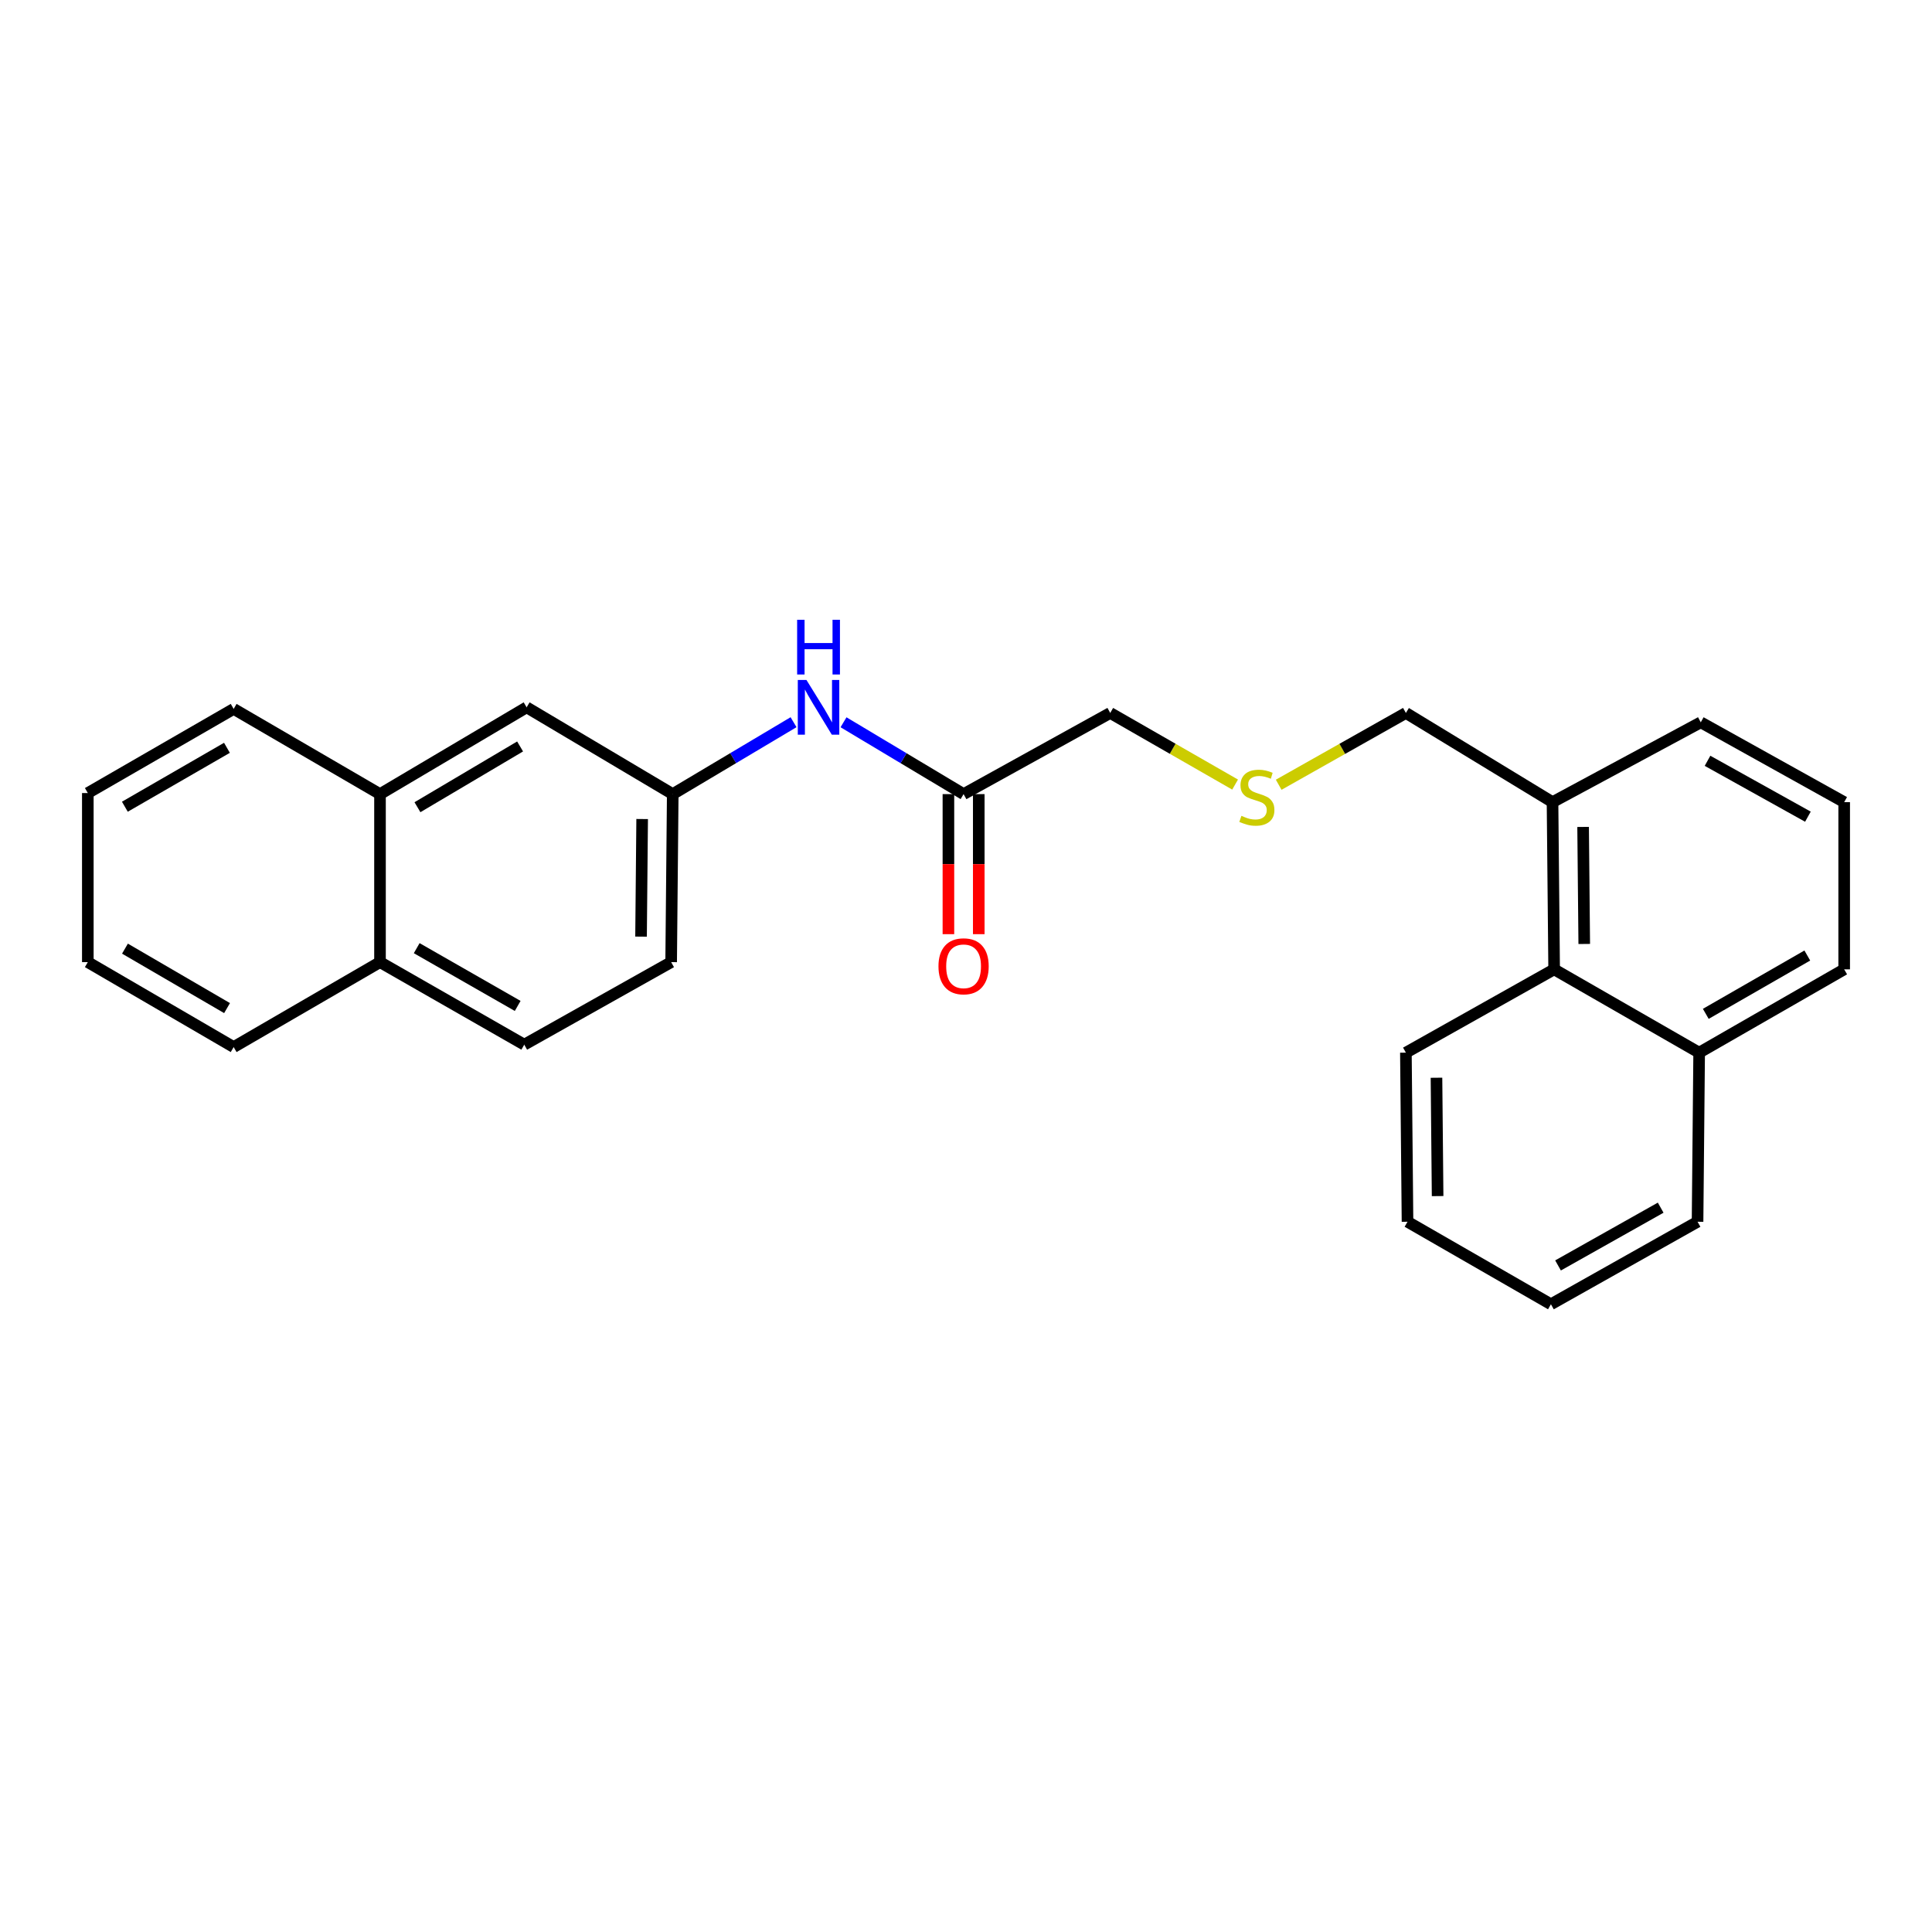 <?xml version='1.0' encoding='iso-8859-1'?>
<svg version='1.1' baseProfile='full'
              xmlns='http://www.w3.org/2000/svg'
                      xmlns:rdkit='http://www.rdkit.org/xml'
                      xmlns:xlink='http://www.w3.org/1999/xlink'
                  xml:space='preserve'
width='1000px' height='1000px' viewBox='0 0 1000 1000'>
<!-- END OF HEADER -->
<rect style='opacity:1.0;fill:#FFFFFF;stroke:none' width='1000' height='1000' x='0' y='0'> </rect>
<path class='bond-0' d='M 498.752,411.033 L 467.678,392.439' style='fill:none;fill-rule:evenodd;stroke:#000000;stroke-width:6px;stroke-linecap:butt;stroke-linejoin:miter;stroke-opacity:1' />
<path class='bond-0' d='M 467.678,392.439 L 436.604,373.844' style='fill:none;fill-rule:evenodd;stroke:#0000FF;stroke-width:6px;stroke-linecap:butt;stroke-linejoin:miter;stroke-opacity:1' />
<path class='bond-5' d='M 490.898,411.033 L 490.898,447.279' style='fill:none;fill-rule:evenodd;stroke:#000000;stroke-width:6px;stroke-linecap:butt;stroke-linejoin:miter;stroke-opacity:1' />
<path class='bond-5' d='M 490.898,447.279 L 490.898,483.525' style='fill:none;fill-rule:evenodd;stroke:#FF0000;stroke-width:6px;stroke-linecap:butt;stroke-linejoin:miter;stroke-opacity:1' />
<path class='bond-5' d='M 506.606,411.033 L 506.606,447.279' style='fill:none;fill-rule:evenodd;stroke:#000000;stroke-width:6px;stroke-linecap:butt;stroke-linejoin:miter;stroke-opacity:1' />
<path class='bond-5' d='M 506.606,447.279 L 506.606,483.525' style='fill:none;fill-rule:evenodd;stroke:#FF0000;stroke-width:6px;stroke-linecap:butt;stroke-linejoin:miter;stroke-opacity:1' />
<path class='bond-12' d='M 498.752,411.033 L 574.657,369.023' style='fill:none;fill-rule:evenodd;stroke:#000000;stroke-width:6px;stroke-linecap:butt;stroke-linejoin:miter;stroke-opacity:1' />
<path class='bond-2' d='M 410.741,373.809 L 379.475,392.421' style='fill:none;fill-rule:evenodd;stroke:#0000FF;stroke-width:6px;stroke-linecap:butt;stroke-linejoin:miter;stroke-opacity:1' />
<path class='bond-2' d='M 379.475,392.421 L 348.209,411.033' style='fill:none;fill-rule:evenodd;stroke:#000000;stroke-width:6px;stroke-linecap:butt;stroke-linejoin:miter;stroke-opacity:1' />
<path class='bond-1' d='M 804.421,501.729 L 803.583,415.187' style='fill:none;fill-rule:evenodd;stroke:#000000;stroke-width:6px;stroke-linecap:butt;stroke-linejoin:miter;stroke-opacity:1' />
<path class='bond-1' d='M 820.002,488.596 L 819.416,428.016' style='fill:none;fill-rule:evenodd;stroke:#000000;stroke-width:6px;stroke-linecap:butt;stroke-linejoin:miter;stroke-opacity:1' />
<path class='bond-10' d='M 804.421,501.729 L 879.479,544.856' style='fill:none;fill-rule:evenodd;stroke:#000000;stroke-width:6px;stroke-linecap:butt;stroke-linejoin:miter;stroke-opacity:1' />
<path class='bond-16' d='M 804.421,501.729 L 727.687,544.856' style='fill:none;fill-rule:evenodd;stroke:#000000;stroke-width:6px;stroke-linecap:butt;stroke-linejoin:miter;stroke-opacity:1' />
<path class='bond-4' d='M 348.209,411.033 L 272.583,366.108' style='fill:none;fill-rule:evenodd;stroke:#000000;stroke-width:6px;stroke-linecap:butt;stroke-linejoin:miter;stroke-opacity:1' />
<path class='bond-11' d='M 348.209,411.033 L 347.388,497.994' style='fill:none;fill-rule:evenodd;stroke:#000000;stroke-width:6px;stroke-linecap:butt;stroke-linejoin:miter;stroke-opacity:1' />
<path class='bond-11' d='M 332.378,423.929 L 331.804,484.802' style='fill:none;fill-rule:evenodd;stroke:#000000;stroke-width:6px;stroke-linecap:butt;stroke-linejoin:miter;stroke-opacity:1' />
<path class='bond-3' d='M 196.688,411.033 L 272.583,366.108' style='fill:none;fill-rule:evenodd;stroke:#000000;stroke-width:6px;stroke-linecap:butt;stroke-linejoin:miter;stroke-opacity:1' />
<path class='bond-3' d='M 216.073,417.812 L 269.2,386.364' style='fill:none;fill-rule:evenodd;stroke:#000000;stroke-width:6px;stroke-linecap:butt;stroke-linejoin:miter;stroke-opacity:1' />
<path class='bond-17' d='M 196.688,411.033 L 120.94,366.929' style='fill:none;fill-rule:evenodd;stroke:#000000;stroke-width:6px;stroke-linecap:butt;stroke-linejoin:miter;stroke-opacity:1' />
<path class='bond-25' d='M 196.688,411.033 L 196.688,497.994' style='fill:none;fill-rule:evenodd;stroke:#000000;stroke-width:6px;stroke-linecap:butt;stroke-linejoin:miter;stroke-opacity:1' />
<path class='bond-6' d='M 803.583,415.187 L 727.687,369.023' style='fill:none;fill-rule:evenodd;stroke:#000000;stroke-width:6px;stroke-linecap:butt;stroke-linejoin:miter;stroke-opacity:1' />
<path class='bond-15' d='M 803.583,415.187 L 880.316,373.866' style='fill:none;fill-rule:evenodd;stroke:#000000;stroke-width:6px;stroke-linecap:butt;stroke-linejoin:miter;stroke-opacity:1' />
<path class='bond-7' d='M 196.688,497.994 L 271.353,540.711' style='fill:none;fill-rule:evenodd;stroke:#000000;stroke-width:6px;stroke-linecap:butt;stroke-linejoin:miter;stroke-opacity:1' />
<path class='bond-7' d='M 215.688,490.768 L 267.953,520.669' style='fill:none;fill-rule:evenodd;stroke:#000000;stroke-width:6px;stroke-linecap:butt;stroke-linejoin:miter;stroke-opacity:1' />
<path class='bond-19' d='M 196.688,497.994 L 120.94,541.959' style='fill:none;fill-rule:evenodd;stroke:#000000;stroke-width:6px;stroke-linecap:butt;stroke-linejoin:miter;stroke-opacity:1' />
<path class='bond-8' d='M 639.285,406.097 L 606.971,387.56' style='fill:none;fill-rule:evenodd;stroke:#CCCC00;stroke-width:6px;stroke-linecap:butt;stroke-linejoin:miter;stroke-opacity:1' />
<path class='bond-8' d='M 606.971,387.56 L 574.657,369.023' style='fill:none;fill-rule:evenodd;stroke:#000000;stroke-width:6px;stroke-linecap:butt;stroke-linejoin:miter;stroke-opacity:1' />
<path class='bond-13' d='M 661.847,406.185 L 694.767,387.604' style='fill:none;fill-rule:evenodd;stroke:#CCCC00;stroke-width:6px;stroke-linecap:butt;stroke-linejoin:miter;stroke-opacity:1' />
<path class='bond-13' d='M 694.767,387.604 L 727.687,369.023' style='fill:none;fill-rule:evenodd;stroke:#000000;stroke-width:6px;stroke-linecap:butt;stroke-linejoin:miter;stroke-opacity:1' />
<path class='bond-9' d='M 271.353,540.711 L 347.388,497.994' style='fill:none;fill-rule:evenodd;stroke:#000000;stroke-width:6px;stroke-linecap:butt;stroke-linejoin:miter;stroke-opacity:1' />
<path class='bond-20' d='M 879.479,544.856 L 878.65,632.376' style='fill:none;fill-rule:evenodd;stroke:#000000;stroke-width:6px;stroke-linecap:butt;stroke-linejoin:miter;stroke-opacity:1' />
<path class='bond-26' d='M 879.479,544.856 L 954.545,501.729' style='fill:none;fill-rule:evenodd;stroke:#000000;stroke-width:6px;stroke-linecap:butt;stroke-linejoin:miter;stroke-opacity:1' />
<path class='bond-26' d='M 882.914,524.767 L 935.46,494.578' style='fill:none;fill-rule:evenodd;stroke:#000000;stroke-width:6px;stroke-linecap:butt;stroke-linejoin:miter;stroke-opacity:1' />
<path class='bond-14' d='M 954.545,415.187 L 880.316,373.866' style='fill:none;fill-rule:evenodd;stroke:#000000;stroke-width:6px;stroke-linecap:butt;stroke-linejoin:miter;stroke-opacity:1' />
<path class='bond-14' d='M 935.771,422.714 L 883.811,393.789' style='fill:none;fill-rule:evenodd;stroke:#000000;stroke-width:6px;stroke-linecap:butt;stroke-linejoin:miter;stroke-opacity:1' />
<path class='bond-18' d='M 954.545,415.187 L 954.545,501.729' style='fill:none;fill-rule:evenodd;stroke:#000000;stroke-width:6px;stroke-linecap:butt;stroke-linejoin:miter;stroke-opacity:1' />
<path class='bond-21' d='M 727.687,544.856 L 728.525,632.376' style='fill:none;fill-rule:evenodd;stroke:#000000;stroke-width:6px;stroke-linecap:butt;stroke-linejoin:miter;stroke-opacity:1' />
<path class='bond-21' d='M 743.52,557.834 L 744.107,619.098' style='fill:none;fill-rule:evenodd;stroke:#000000;stroke-width:6px;stroke-linecap:butt;stroke-linejoin:miter;stroke-opacity:1' />
<path class='bond-22' d='M 120.94,366.929 L 45.455,410.483' style='fill:none;fill-rule:evenodd;stroke:#000000;stroke-width:6px;stroke-linecap:butt;stroke-linejoin:miter;stroke-opacity:1' />
<path class='bond-22' d='M 117.468,387.067 L 64.628,417.556' style='fill:none;fill-rule:evenodd;stroke:#000000;stroke-width:6px;stroke-linecap:butt;stroke-linejoin:miter;stroke-opacity:1' />
<path class='bond-23' d='M 120.94,541.959 L 45.455,497.994' style='fill:none;fill-rule:evenodd;stroke:#000000;stroke-width:6px;stroke-linecap:butt;stroke-linejoin:miter;stroke-opacity:1' />
<path class='bond-23' d='M 117.523,521.791 L 64.683,491.015' style='fill:none;fill-rule:evenodd;stroke:#000000;stroke-width:6px;stroke-linecap:butt;stroke-linejoin:miter;stroke-opacity:1' />
<path class='bond-28' d='M 878.65,632.376 L 802.754,675.084' style='fill:none;fill-rule:evenodd;stroke:#000000;stroke-width:6px;stroke-linecap:butt;stroke-linejoin:miter;stroke-opacity:1' />
<path class='bond-28' d='M 859.562,625.093 L 806.435,654.989' style='fill:none;fill-rule:evenodd;stroke:#000000;stroke-width:6px;stroke-linecap:butt;stroke-linejoin:miter;stroke-opacity:1' />
<path class='bond-24' d='M 728.525,632.376 L 802.754,675.084' style='fill:none;fill-rule:evenodd;stroke:#000000;stroke-width:6px;stroke-linecap:butt;stroke-linejoin:miter;stroke-opacity:1' />
<path class='bond-27' d='M 45.455,410.483 L 45.455,497.994' style='fill:none;fill-rule:evenodd;stroke:#000000;stroke-width:6px;stroke-linecap:butt;stroke-linejoin:miter;stroke-opacity:1' />
<path  class='atom-1' d='M 417.417 351.948
L 426.697 366.948
Q 427.617 368.428, 429.097 371.108
Q 430.577 373.788, 430.657 373.948
L 430.657 351.948
L 434.417 351.948
L 434.417 380.268
L 430.537 380.268
L 420.577 363.868
Q 419.417 361.948, 418.177 359.748
Q 416.977 357.548, 416.617 356.868
L 416.617 380.268
L 412.937 380.268
L 412.937 351.948
L 417.417 351.948
' fill='#0000FF'/>
<path  class='atom-1' d='M 412.597 320.796
L 416.437 320.796
L 416.437 332.836
L 430.917 332.836
L 430.917 320.796
L 434.757 320.796
L 434.757 349.116
L 430.917 349.116
L 430.917 336.036
L 416.437 336.036
L 416.437 349.116
L 412.597 349.116
L 412.597 320.796
' fill='#0000FF'/>
<path  class='atom-6' d='M 485.752 500.151
Q 485.752 493.351, 489.112 489.551
Q 492.472 485.751, 498.752 485.751
Q 505.032 485.751, 508.392 489.551
Q 511.752 493.351, 511.752 500.151
Q 511.752 507.031, 508.352 510.951
Q 504.952 514.831, 498.752 514.831
Q 492.512 514.831, 489.112 510.951
Q 485.752 507.071, 485.752 500.151
M 498.752 511.631
Q 503.072 511.631, 505.392 508.751
Q 507.752 505.831, 507.752 500.151
Q 507.752 494.591, 505.392 491.791
Q 503.072 488.951, 498.752 488.951
Q 494.432 488.951, 492.072 491.751
Q 489.752 494.551, 489.752 500.151
Q 489.752 505.871, 492.072 508.751
Q 494.432 511.631, 498.752 511.631
' fill='#FF0000'/>
<path  class='atom-9' d='M 642.552 422.28
Q 642.872 422.4, 644.192 422.96
Q 645.512 423.52, 646.952 423.88
Q 648.432 424.2, 649.872 424.2
Q 652.552 424.2, 654.112 422.92
Q 655.672 421.6, 655.672 419.32
Q 655.672 417.76, 654.872 416.8
Q 654.112 415.84, 652.912 415.32
Q 651.712 414.8, 649.712 414.2
Q 647.192 413.44, 645.672 412.72
Q 644.192 412, 643.112 410.48
Q 642.072 408.96, 642.072 406.4
Q 642.072 402.84, 644.472 400.64
Q 646.912 398.44, 651.712 398.44
Q 654.992 398.44, 658.712 400
L 657.792 403.08
Q 654.392 401.68, 651.832 401.68
Q 649.072 401.68, 647.552 402.84
Q 646.032 403.96, 646.072 405.92
Q 646.072 407.44, 646.832 408.36
Q 647.632 409.28, 648.752 409.8
Q 649.912 410.32, 651.832 410.92
Q 654.392 411.72, 655.912 412.52
Q 657.432 413.32, 658.512 414.96
Q 659.632 416.56, 659.632 419.32
Q 659.632 423.24, 656.992 425.36
Q 654.392 427.44, 650.032 427.44
Q 647.512 427.44, 645.592 426.88
Q 643.712 426.36, 641.472 425.44
L 642.552 422.28
' fill='#CCCC00'/>
</svg>
